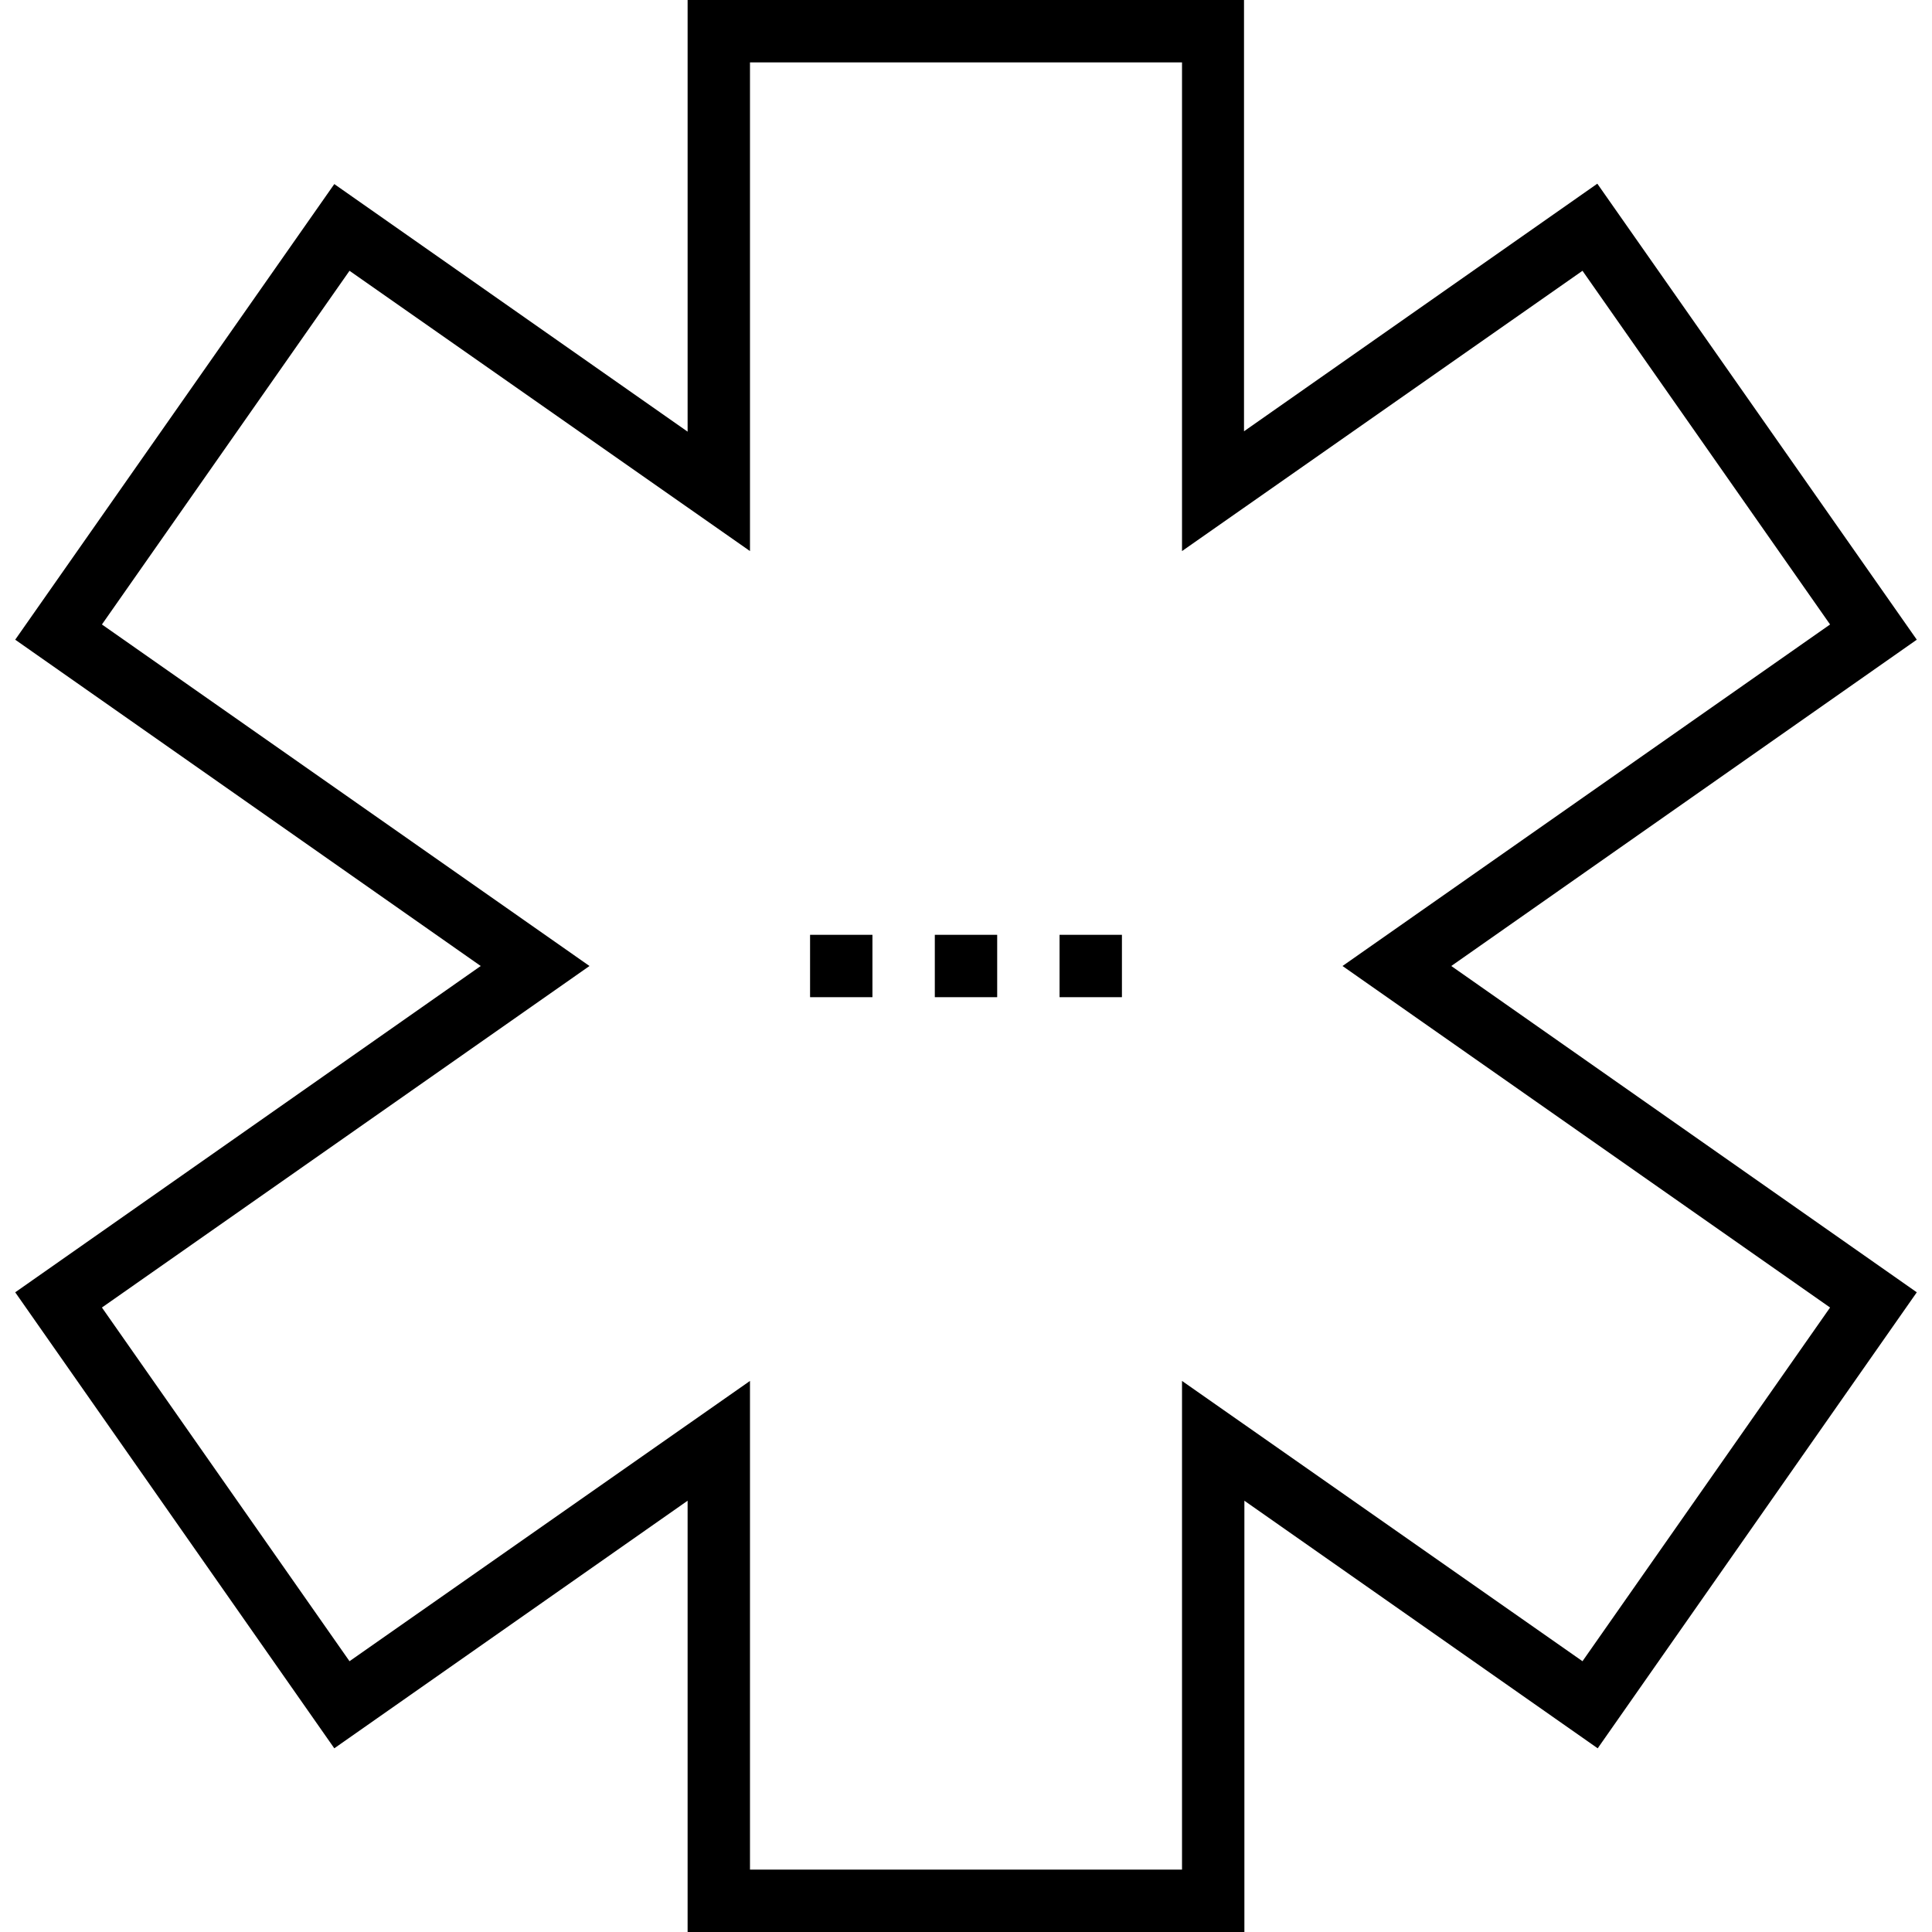 <?xml version="1.0" encoding="iso-8859-1"?>
<!-- Generator: Adobe Illustrator 19.0.0, SVG Export Plug-In . SVG Version: 6.00 Build 0)  -->
<svg version="1.1" id="Capa_1" xmlns="http://www.w3.org/2000/svg" xmlns:xlink="http://www.w3.org/1999/xlink" x="0px" y="0px"
	 viewBox="0 0 508 508" style="enable-background:new 0 0 508 508;" xml:space="preserve">
<g>
	<g>
		<path d="M504,168.2L420,48.3l-92.9,65.1V0H180.8v113.5L87.9,48.4L4,168.2L126.4,254L4,339.8l83.9,119.9l92.9-65.1V508h146.4V394.6
			l92.9,65.1L504,339.8L381.6,254L504,168.2z M481.2,343.8l-65.1,93l-105.3-73.7v128.5H197.2V363.1L91.9,436.8l-65.1-93L155,254
			L26.8,164.2l65.1-93l105.3,73.7V16.4h113.6v128.5l105.3-73.7l65.1,93L353,254L481.2,343.8z"/>
	</g>
</g>
<g>
	<g>
		<rect x="245.8" y="245.8" width="16.4" height="16.4"/>
	</g>
</g>
<g>
	<g>
		<rect x="278.6" y="245.8" width="16.4" height="16.4"/>
	</g>
</g>
<g>
	<g>
		<rect x="213" y="245.8" width="16.4" height="16.4"/>
	</g>
</g>
<g>
</g>
<g>
</g>
<g>
</g>
<g>
</g>
<g>
</g>
<g>
</g>
<g>
</g>
<g>
</g>
<g>
</g>
<g>
</g>
<g>
</g>
<g>
</g>
<g>
</g>
<g>
</g>
<g>
</g>
</svg>

